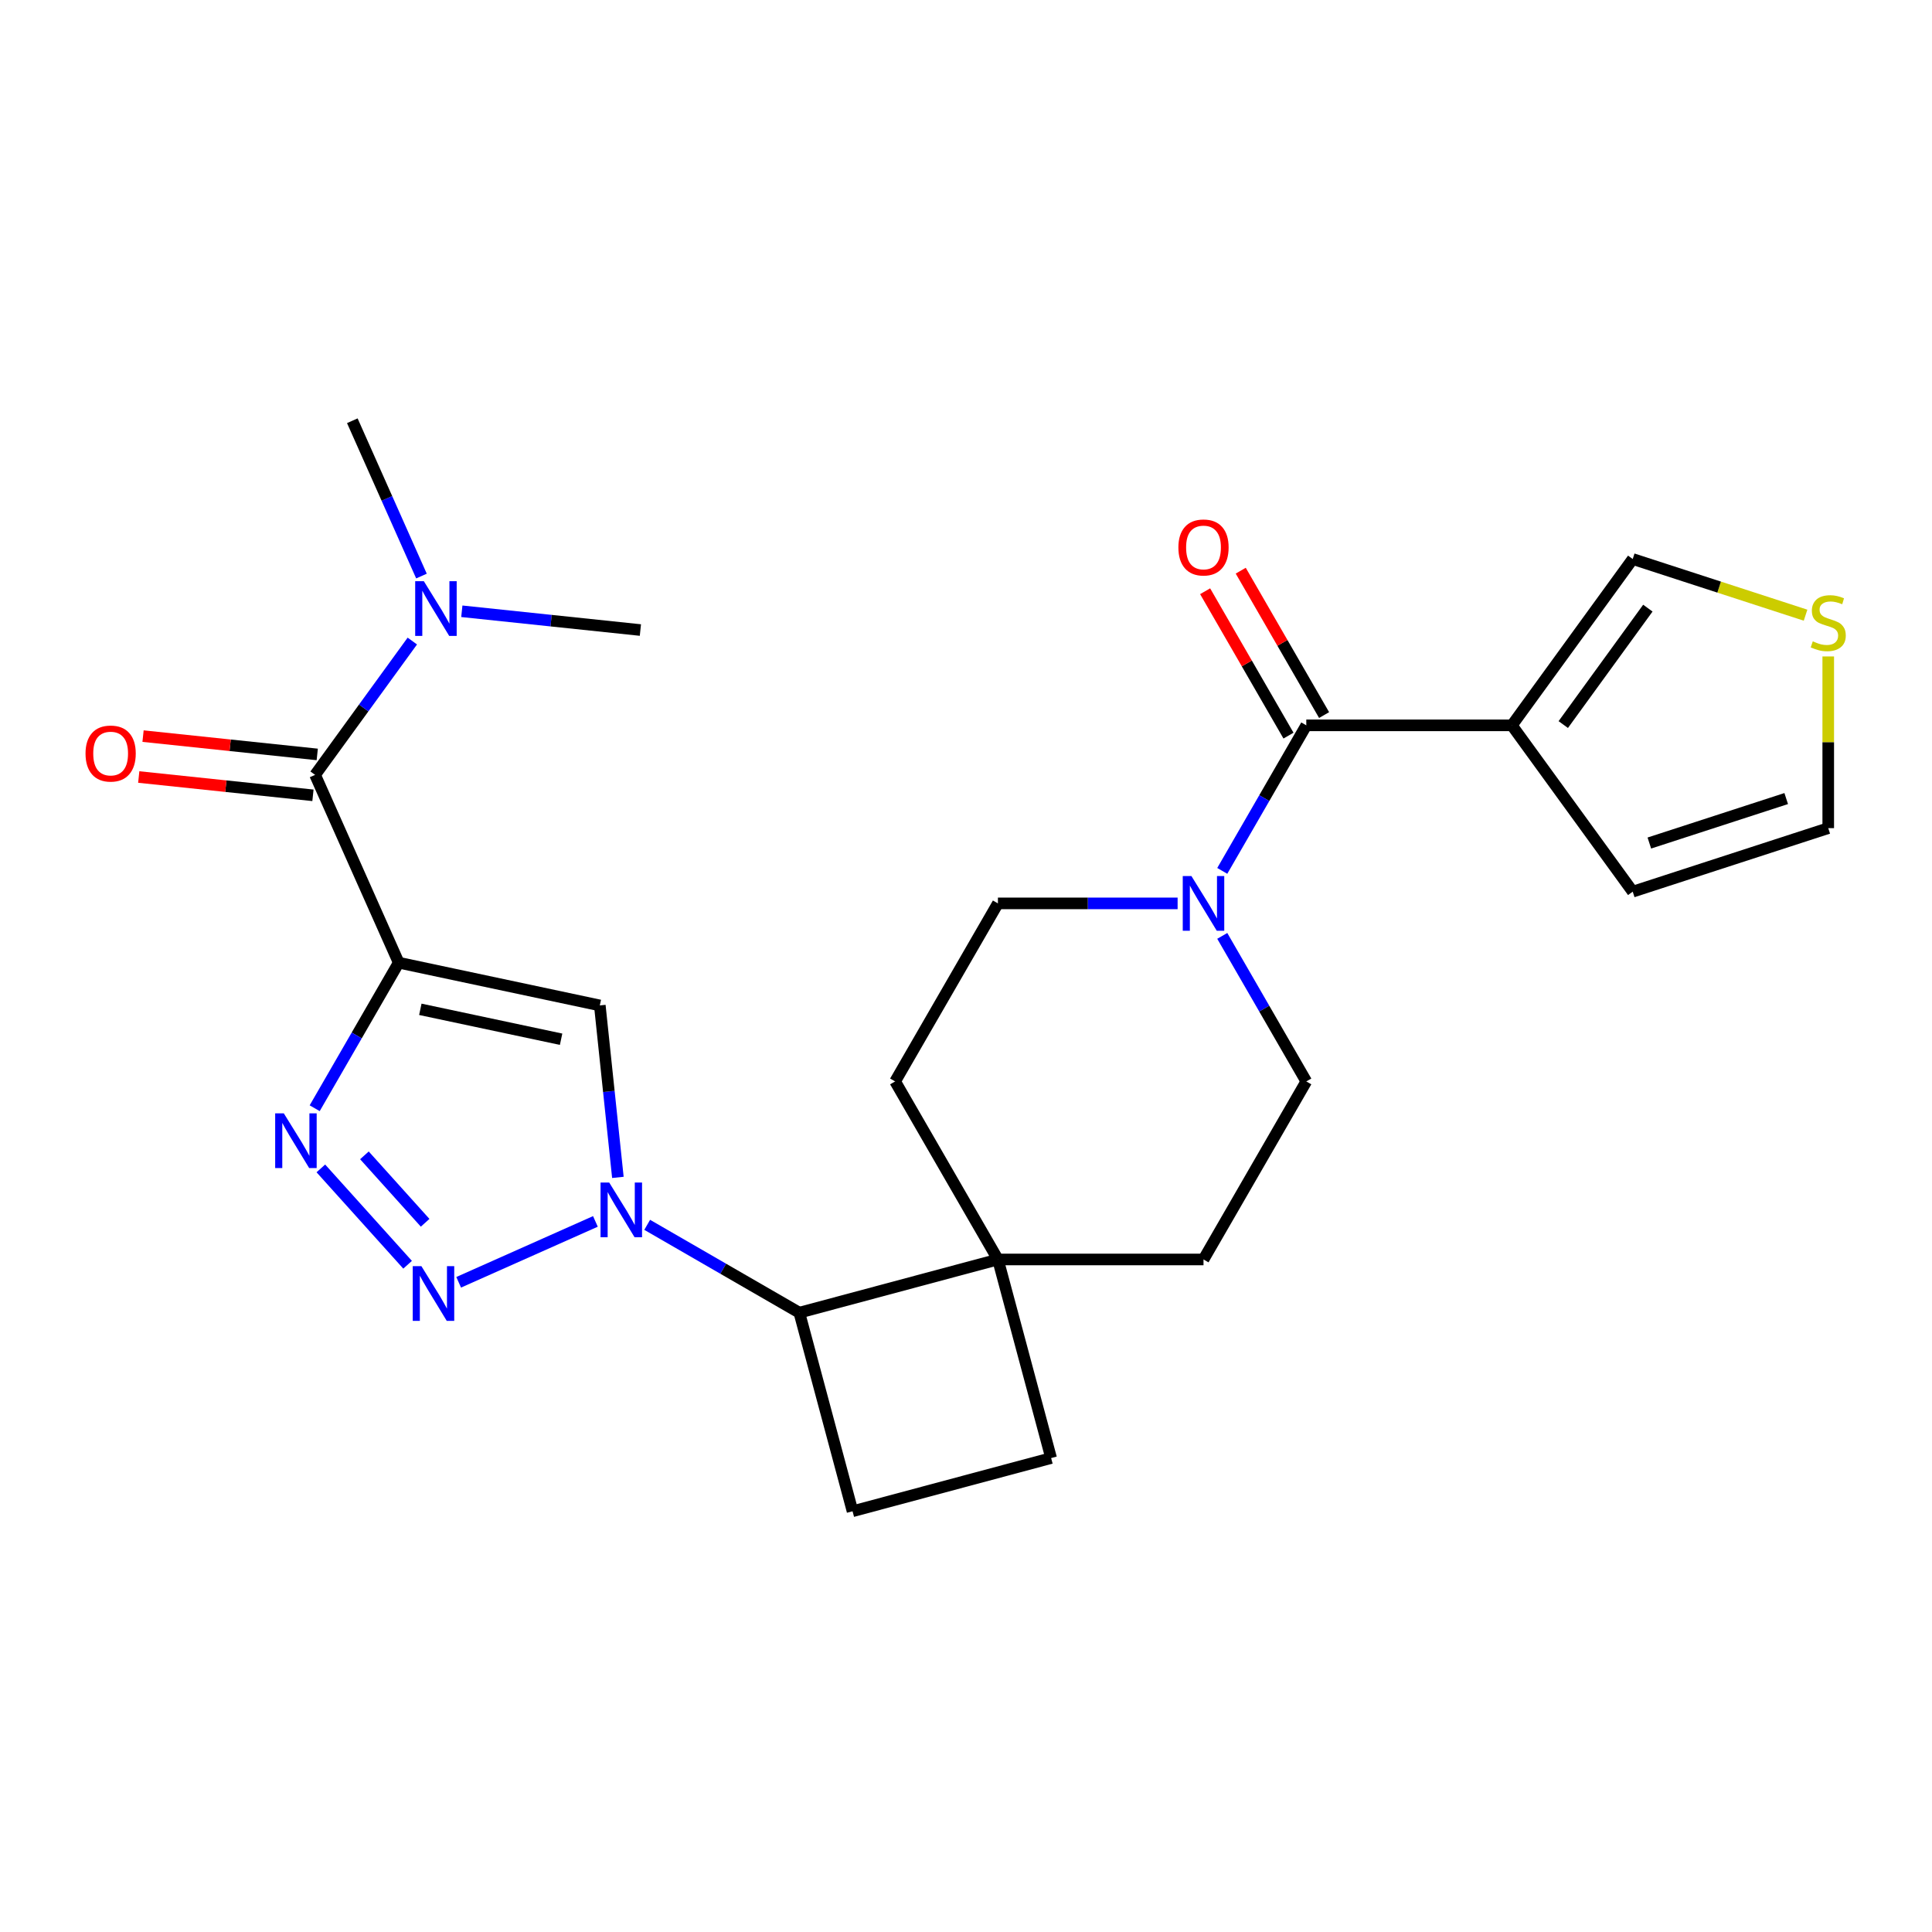 <?xml version='1.0' encoding='iso-8859-1'?>
<svg version='1.1' baseProfile='full'
              xmlns='http://www.w3.org/2000/svg'
                      xmlns:rdkit='http://www.rdkit.org/xml'
                      xmlns:xlink='http://www.w3.org/1999/xlink'
                  xml:space='preserve'
width='1000px' height='1000px' viewBox='0 0 1000 1000'>
<!-- END OF HEADER -->
<rect style='opacity:1.0;fill:#FFFFFF;stroke:none' width='1000' height='1000' x='0' y='0'> </rect>
<path class='bond-2' d='M 206.375,498.284 L 184.628,535.951' style='fill:none;fill-rule:evenodd;stroke:#000000;stroke-width:6px;stroke-linecap:butt;stroke-linejoin:miter;stroke-opacity:1' />
<path class='bond-2' d='M 184.628,535.951 L 162.881,573.618' style='fill:none;fill-rule:evenodd;stroke:#0000FF;stroke-width:6px;stroke-linecap:butt;stroke-linejoin:miter;stroke-opacity:1' />
<path class='bond-3' d='M 206.375,498.284 L 310.46,520.408' style='fill:none;fill-rule:evenodd;stroke:#000000;stroke-width:6px;stroke-linecap:butt;stroke-linejoin:miter;stroke-opacity:1' />
<path class='bond-3' d='M 217.563,522.42 L 290.423,537.906' style='fill:none;fill-rule:evenodd;stroke:#000000;stroke-width:6px;stroke-linecap:butt;stroke-linejoin:miter;stroke-opacity:1' />
<path class='bond-6' d='M 206.375,498.284 L 163.094,401.074' style='fill:none;fill-rule:evenodd;stroke:#000000;stroke-width:6px;stroke-linecap:butt;stroke-linejoin:miter;stroke-opacity:1' />
<path class='bond-0' d='M 319.815,609.415 L 315.138,564.911' style='fill:none;fill-rule:evenodd;stroke:#0000FF;stroke-width:6px;stroke-linecap:butt;stroke-linejoin:miter;stroke-opacity:1' />
<path class='bond-0' d='M 315.138,564.911 L 310.46,520.408' style='fill:none;fill-rule:evenodd;stroke:#000000;stroke-width:6px;stroke-linecap:butt;stroke-linejoin:miter;stroke-opacity:1' />
<path class='bond-8' d='M 334.983,633.972 L 374.36,656.706' style='fill:none;fill-rule:evenodd;stroke:#0000FF;stroke-width:6px;stroke-linecap:butt;stroke-linejoin:miter;stroke-opacity:1' />
<path class='bond-8' d='M 374.36,656.706 L 413.737,679.44' style='fill:none;fill-rule:evenodd;stroke:#000000;stroke-width:6px;stroke-linecap:butt;stroke-linejoin:miter;stroke-opacity:1' />
<path class='bond-25' d='M 308.183,632.201 L 237.406,663.713' style='fill:none;fill-rule:evenodd;stroke:#0000FF;stroke-width:6px;stroke-linecap:butt;stroke-linejoin:miter;stroke-opacity:1' />
<path class='bond-1' d='M 210.972,654.634 L 166.07,604.764' style='fill:none;fill-rule:evenodd;stroke:#0000FF;stroke-width:6px;stroke-linecap:butt;stroke-linejoin:miter;stroke-opacity:1' />
<path class='bond-1' d='M 220.052,632.913 L 188.621,598.004' style='fill:none;fill-rule:evenodd;stroke:#0000FF;stroke-width:6px;stroke-linecap:butt;stroke-linejoin:miter;stroke-opacity:1' />
<path class='bond-4' d='M 676.136,375.438 L 654.389,413.104' style='fill:none;fill-rule:evenodd;stroke:#000000;stroke-width:6px;stroke-linecap:butt;stroke-linejoin:miter;stroke-opacity:1' />
<path class='bond-4' d='M 654.389,413.104 L 632.642,450.771' style='fill:none;fill-rule:evenodd;stroke:#0000FF;stroke-width:6px;stroke-linecap:butt;stroke-linejoin:miter;stroke-opacity:1' />
<path class='bond-5' d='M 676.136,375.438 L 782.546,375.438' style='fill:none;fill-rule:evenodd;stroke:#000000;stroke-width:6px;stroke-linecap:butt;stroke-linejoin:miter;stroke-opacity:1' />
<path class='bond-15' d='M 685.352,370.117 L 663.778,332.75' style='fill:none;fill-rule:evenodd;stroke:#000000;stroke-width:6px;stroke-linecap:butt;stroke-linejoin:miter;stroke-opacity:1' />
<path class='bond-15' d='M 663.778,332.75 L 642.204,295.383' style='fill:none;fill-rule:evenodd;stroke:#FF0000;stroke-width:6px;stroke-linecap:butt;stroke-linejoin:miter;stroke-opacity:1' />
<path class='bond-15' d='M 666.921,380.758 L 645.347,343.391' style='fill:none;fill-rule:evenodd;stroke:#000000;stroke-width:6px;stroke-linecap:butt;stroke-linejoin:miter;stroke-opacity:1' />
<path class='bond-15' d='M 645.347,343.391 L 623.773,306.025' style='fill:none;fill-rule:evenodd;stroke:#FF0000;stroke-width:6px;stroke-linecap:butt;stroke-linejoin:miter;stroke-opacity:1' />
<path class='bond-11' d='M 782.546,375.438 L 845.093,289.35' style='fill:none;fill-rule:evenodd;stroke:#000000;stroke-width:6px;stroke-linecap:butt;stroke-linejoin:miter;stroke-opacity:1' />
<path class='bond-11' d='M 809.146,375.034 L 852.928,314.772' style='fill:none;fill-rule:evenodd;stroke:#000000;stroke-width:6px;stroke-linecap:butt;stroke-linejoin:miter;stroke-opacity:1' />
<path class='bond-14' d='M 782.546,375.438 L 845.093,461.525' style='fill:none;fill-rule:evenodd;stroke:#000000;stroke-width:6px;stroke-linecap:butt;stroke-linejoin:miter;stroke-opacity:1' />
<path class='bond-13' d='M 163.094,401.074 L 188.257,366.44' style='fill:none;fill-rule:evenodd;stroke:#000000;stroke-width:6px;stroke-linecap:butt;stroke-linejoin:miter;stroke-opacity:1' />
<path class='bond-13' d='M 188.257,366.44 L 213.42,331.806' style='fill:none;fill-rule:evenodd;stroke:#0000FF;stroke-width:6px;stroke-linecap:butt;stroke-linejoin:miter;stroke-opacity:1' />
<path class='bond-18' d='M 164.207,390.491 L 119.123,385.752' style='fill:none;fill-rule:evenodd;stroke:#000000;stroke-width:6px;stroke-linecap:butt;stroke-linejoin:miter;stroke-opacity:1' />
<path class='bond-18' d='M 119.123,385.752 L 74.04,381.014' style='fill:none;fill-rule:evenodd;stroke:#FF0000;stroke-width:6px;stroke-linecap:butt;stroke-linejoin:miter;stroke-opacity:1' />
<path class='bond-18' d='M 161.982,411.656 L 116.899,406.918' style='fill:none;fill-rule:evenodd;stroke:#000000;stroke-width:6px;stroke-linecap:butt;stroke-linejoin:miter;stroke-opacity:1' />
<path class='bond-18' d='M 116.899,406.918 L 71.815,402.179' style='fill:none;fill-rule:evenodd;stroke:#FF0000;stroke-width:6px;stroke-linecap:butt;stroke-linejoin:miter;stroke-opacity:1' />
<path class='bond-7' d='M 609.531,467.592 L 563.026,467.592' style='fill:none;fill-rule:evenodd;stroke:#0000FF;stroke-width:6px;stroke-linecap:butt;stroke-linejoin:miter;stroke-opacity:1' />
<path class='bond-7' d='M 563.026,467.592 L 516.521,467.592' style='fill:none;fill-rule:evenodd;stroke:#000000;stroke-width:6px;stroke-linecap:butt;stroke-linejoin:miter;stroke-opacity:1' />
<path class='bond-27' d='M 632.642,484.412 L 654.389,522.079' style='fill:none;fill-rule:evenodd;stroke:#0000FF;stroke-width:6px;stroke-linecap:butt;stroke-linejoin:miter;stroke-opacity:1' />
<path class='bond-27' d='M 654.389,522.079 L 676.136,559.745' style='fill:none;fill-rule:evenodd;stroke:#000000;stroke-width:6px;stroke-linecap:butt;stroke-linejoin:miter;stroke-opacity:1' />
<path class='bond-9' d='M 413.737,679.44 L 516.521,651.899' style='fill:none;fill-rule:evenodd;stroke:#000000;stroke-width:6px;stroke-linecap:butt;stroke-linejoin:miter;stroke-opacity:1' />
<path class='bond-12' d='M 413.737,679.44 L 441.278,782.225' style='fill:none;fill-rule:evenodd;stroke:#000000;stroke-width:6px;stroke-linecap:butt;stroke-linejoin:miter;stroke-opacity:1' />
<path class='bond-21' d='M 516.521,651.899 L 622.931,651.899' style='fill:none;fill-rule:evenodd;stroke:#000000;stroke-width:6px;stroke-linecap:butt;stroke-linejoin:miter;stroke-opacity:1' />
<path class='bond-22' d='M 516.521,651.899 L 463.316,559.745' style='fill:none;fill-rule:evenodd;stroke:#000000;stroke-width:6px;stroke-linecap:butt;stroke-linejoin:miter;stroke-opacity:1' />
<path class='bond-26' d='M 516.521,651.899 L 544.062,754.684' style='fill:none;fill-rule:evenodd;stroke:#000000;stroke-width:6px;stroke-linecap:butt;stroke-linejoin:miter;stroke-opacity:1' />
<path class='bond-10' d='M 934.555,318.418 L 889.824,303.884' style='fill:none;fill-rule:evenodd;stroke:#CCCC00;stroke-width:6px;stroke-linecap:butt;stroke-linejoin:miter;stroke-opacity:1' />
<path class='bond-10' d='M 889.824,303.884 L 845.093,289.35' style='fill:none;fill-rule:evenodd;stroke:#000000;stroke-width:6px;stroke-linecap:butt;stroke-linejoin:miter;stroke-opacity:1' />
<path class='bond-28' d='M 946.295,339.773 L 946.295,384.208' style='fill:none;fill-rule:evenodd;stroke:#CCCC00;stroke-width:6px;stroke-linecap:butt;stroke-linejoin:miter;stroke-opacity:1' />
<path class='bond-28' d='M 946.295,384.208 L 946.295,428.643' style='fill:none;fill-rule:evenodd;stroke:#000000;stroke-width:6px;stroke-linecap:butt;stroke-linejoin:miter;stroke-opacity:1' />
<path class='bond-19' d='M 441.278,782.225 L 544.062,754.684' style='fill:none;fill-rule:evenodd;stroke:#000000;stroke-width:6px;stroke-linecap:butt;stroke-linejoin:miter;stroke-opacity:1' />
<path class='bond-23' d='M 218.152,298.166 L 200.256,257.971' style='fill:none;fill-rule:evenodd;stroke:#0000FF;stroke-width:6px;stroke-linecap:butt;stroke-linejoin:miter;stroke-opacity:1' />
<path class='bond-23' d='M 200.256,257.971 L 182.36,217.775' style='fill:none;fill-rule:evenodd;stroke:#000000;stroke-width:6px;stroke-linecap:butt;stroke-linejoin:miter;stroke-opacity:1' />
<path class='bond-24' d='M 239.041,316.394 L 285.254,321.252' style='fill:none;fill-rule:evenodd;stroke:#0000FF;stroke-width:6px;stroke-linecap:butt;stroke-linejoin:miter;stroke-opacity:1' />
<path class='bond-24' d='M 285.254,321.252 L 331.468,326.109' style='fill:none;fill-rule:evenodd;stroke:#000000;stroke-width:6px;stroke-linecap:butt;stroke-linejoin:miter;stroke-opacity:1' />
<path class='bond-20' d='M 845.093,461.525 L 946.295,428.643' style='fill:none;fill-rule:evenodd;stroke:#000000;stroke-width:6px;stroke-linecap:butt;stroke-linejoin:miter;stroke-opacity:1' />
<path class='bond-20' d='M 853.697,436.352 L 924.538,413.335' style='fill:none;fill-rule:evenodd;stroke:#000000;stroke-width:6px;stroke-linecap:butt;stroke-linejoin:miter;stroke-opacity:1' />
<path class='bond-16' d='M 676.136,559.745 L 622.931,651.899' style='fill:none;fill-rule:evenodd;stroke:#000000;stroke-width:6px;stroke-linecap:butt;stroke-linejoin:miter;stroke-opacity:1' />
<path class='bond-17' d='M 516.521,467.592 L 463.316,559.745' style='fill:none;fill-rule:evenodd;stroke:#000000;stroke-width:6px;stroke-linecap:butt;stroke-linejoin:miter;stroke-opacity:1' />
<path  class='atom-1' d='M 315.323 612.075
L 324.603 627.075
Q 325.523 628.555, 327.003 631.235
Q 328.483 633.915, 328.563 634.075
L 328.563 612.075
L 332.323 612.075
L 332.323 640.395
L 328.443 640.395
L 318.483 623.995
Q 317.323 622.075, 316.083 619.875
Q 314.883 617.675, 314.523 616.995
L 314.523 640.395
L 310.843 640.395
L 310.843 612.075
L 315.323 612.075
' fill='#0000FF'/>
<path  class='atom-2' d='M 218.112 655.356
L 227.392 670.356
Q 228.312 671.836, 229.792 674.516
Q 231.272 677.196, 231.352 677.356
L 231.352 655.356
L 235.112 655.356
L 235.112 683.676
L 231.232 683.676
L 221.272 667.276
Q 220.112 665.356, 218.872 663.156
Q 217.672 660.956, 217.312 660.276
L 217.312 683.676
L 213.632 683.676
L 213.632 655.356
L 218.112 655.356
' fill='#0000FF'/>
<path  class='atom-3' d='M 146.91 576.278
L 156.19 591.278
Q 157.11 592.758, 158.59 595.438
Q 160.07 598.118, 160.15 598.278
L 160.15 576.278
L 163.91 576.278
L 163.91 604.598
L 160.03 604.598
L 150.07 588.198
Q 148.91 586.278, 147.67 584.078
Q 146.47 581.878, 146.11 581.198
L 146.11 604.598
L 142.43 604.598
L 142.43 576.278
L 146.91 576.278
' fill='#0000FF'/>
<path  class='atom-8' d='M 616.671 453.432
L 625.951 468.432
Q 626.871 469.912, 628.351 472.592
Q 629.831 475.272, 629.911 475.432
L 629.911 453.432
L 633.671 453.432
L 633.671 481.752
L 629.791 481.752
L 619.831 465.352
Q 618.671 463.432, 617.431 461.232
Q 616.231 459.032, 615.871 458.352
L 615.871 481.752
L 612.191 481.752
L 612.191 453.432
L 616.671 453.432
' fill='#0000FF'/>
<path  class='atom-11' d='M 938.295 331.953
Q 938.615 332.073, 939.935 332.633
Q 941.255 333.193, 942.695 333.553
Q 944.175 333.873, 945.615 333.873
Q 948.295 333.873, 949.855 332.593
Q 951.415 331.273, 951.415 328.993
Q 951.415 327.433, 950.615 326.473
Q 949.855 325.513, 948.655 324.993
Q 947.455 324.473, 945.455 323.873
Q 942.935 323.113, 941.415 322.393
Q 939.935 321.673, 938.855 320.153
Q 937.815 318.633, 937.815 316.073
Q 937.815 312.513, 940.215 310.313
Q 942.655 308.113, 947.455 308.113
Q 950.735 308.113, 954.455 309.673
L 953.535 312.753
Q 950.135 311.353, 947.575 311.353
Q 944.815 311.353, 943.295 312.513
Q 941.775 313.633, 941.815 315.593
Q 941.815 317.113, 942.575 318.033
Q 943.375 318.953, 944.495 319.473
Q 945.655 319.993, 947.575 320.593
Q 950.135 321.393, 951.655 322.193
Q 953.175 322.993, 954.255 324.633
Q 955.375 326.233, 955.375 328.993
Q 955.375 332.913, 952.735 335.033
Q 950.135 337.113, 945.775 337.113
Q 943.255 337.113, 941.335 336.553
Q 939.455 336.033, 937.215 335.113
L 938.295 331.953
' fill='#CCCC00'/>
<path  class='atom-14' d='M 219.381 300.826
L 228.661 315.826
Q 229.581 317.306, 231.061 319.986
Q 232.541 322.666, 232.621 322.826
L 232.621 300.826
L 236.381 300.826
L 236.381 329.146
L 232.501 329.146
L 222.541 312.746
Q 221.381 310.826, 220.141 308.626
Q 218.941 306.426, 218.581 305.746
L 218.581 329.146
L 214.901 329.146
L 214.901 300.826
L 219.381 300.826
' fill='#0000FF'/>
<path  class='atom-16' d='M 609.931 283.364
Q 609.931 276.564, 613.291 272.764
Q 616.651 268.964, 622.931 268.964
Q 629.211 268.964, 632.571 272.764
Q 635.931 276.564, 635.931 283.364
Q 635.931 290.244, 632.531 294.164
Q 629.131 298.044, 622.931 298.044
Q 616.691 298.044, 613.291 294.164
Q 609.931 290.284, 609.931 283.364
M 622.931 294.844
Q 627.251 294.844, 629.571 291.964
Q 631.931 289.044, 631.931 283.364
Q 631.931 277.804, 629.571 275.004
Q 627.251 272.164, 622.931 272.164
Q 618.611 272.164, 616.251 274.964
Q 613.931 277.764, 613.931 283.364
Q 613.931 289.084, 616.251 291.964
Q 618.611 294.844, 622.931 294.844
' fill='#FF0000'/>
<path  class='atom-19' d='M 44.267 390.031
Q 44.267 383.231, 47.627 379.431
Q 50.987 375.631, 57.267 375.631
Q 63.547 375.631, 66.907 379.431
Q 70.267 383.231, 70.267 390.031
Q 70.267 396.911, 66.867 400.831
Q 63.467 404.711, 57.267 404.711
Q 51.027 404.711, 47.627 400.831
Q 44.267 396.951, 44.267 390.031
M 57.267 401.511
Q 61.587 401.511, 63.907 398.631
Q 66.267 395.711, 66.267 390.031
Q 66.267 384.471, 63.907 381.671
Q 61.587 378.831, 57.267 378.831
Q 52.947 378.831, 50.587 381.631
Q 48.267 384.431, 48.267 390.031
Q 48.267 395.751, 50.587 398.631
Q 52.947 401.511, 57.267 401.511
' fill='#FF0000'/>
</svg>
